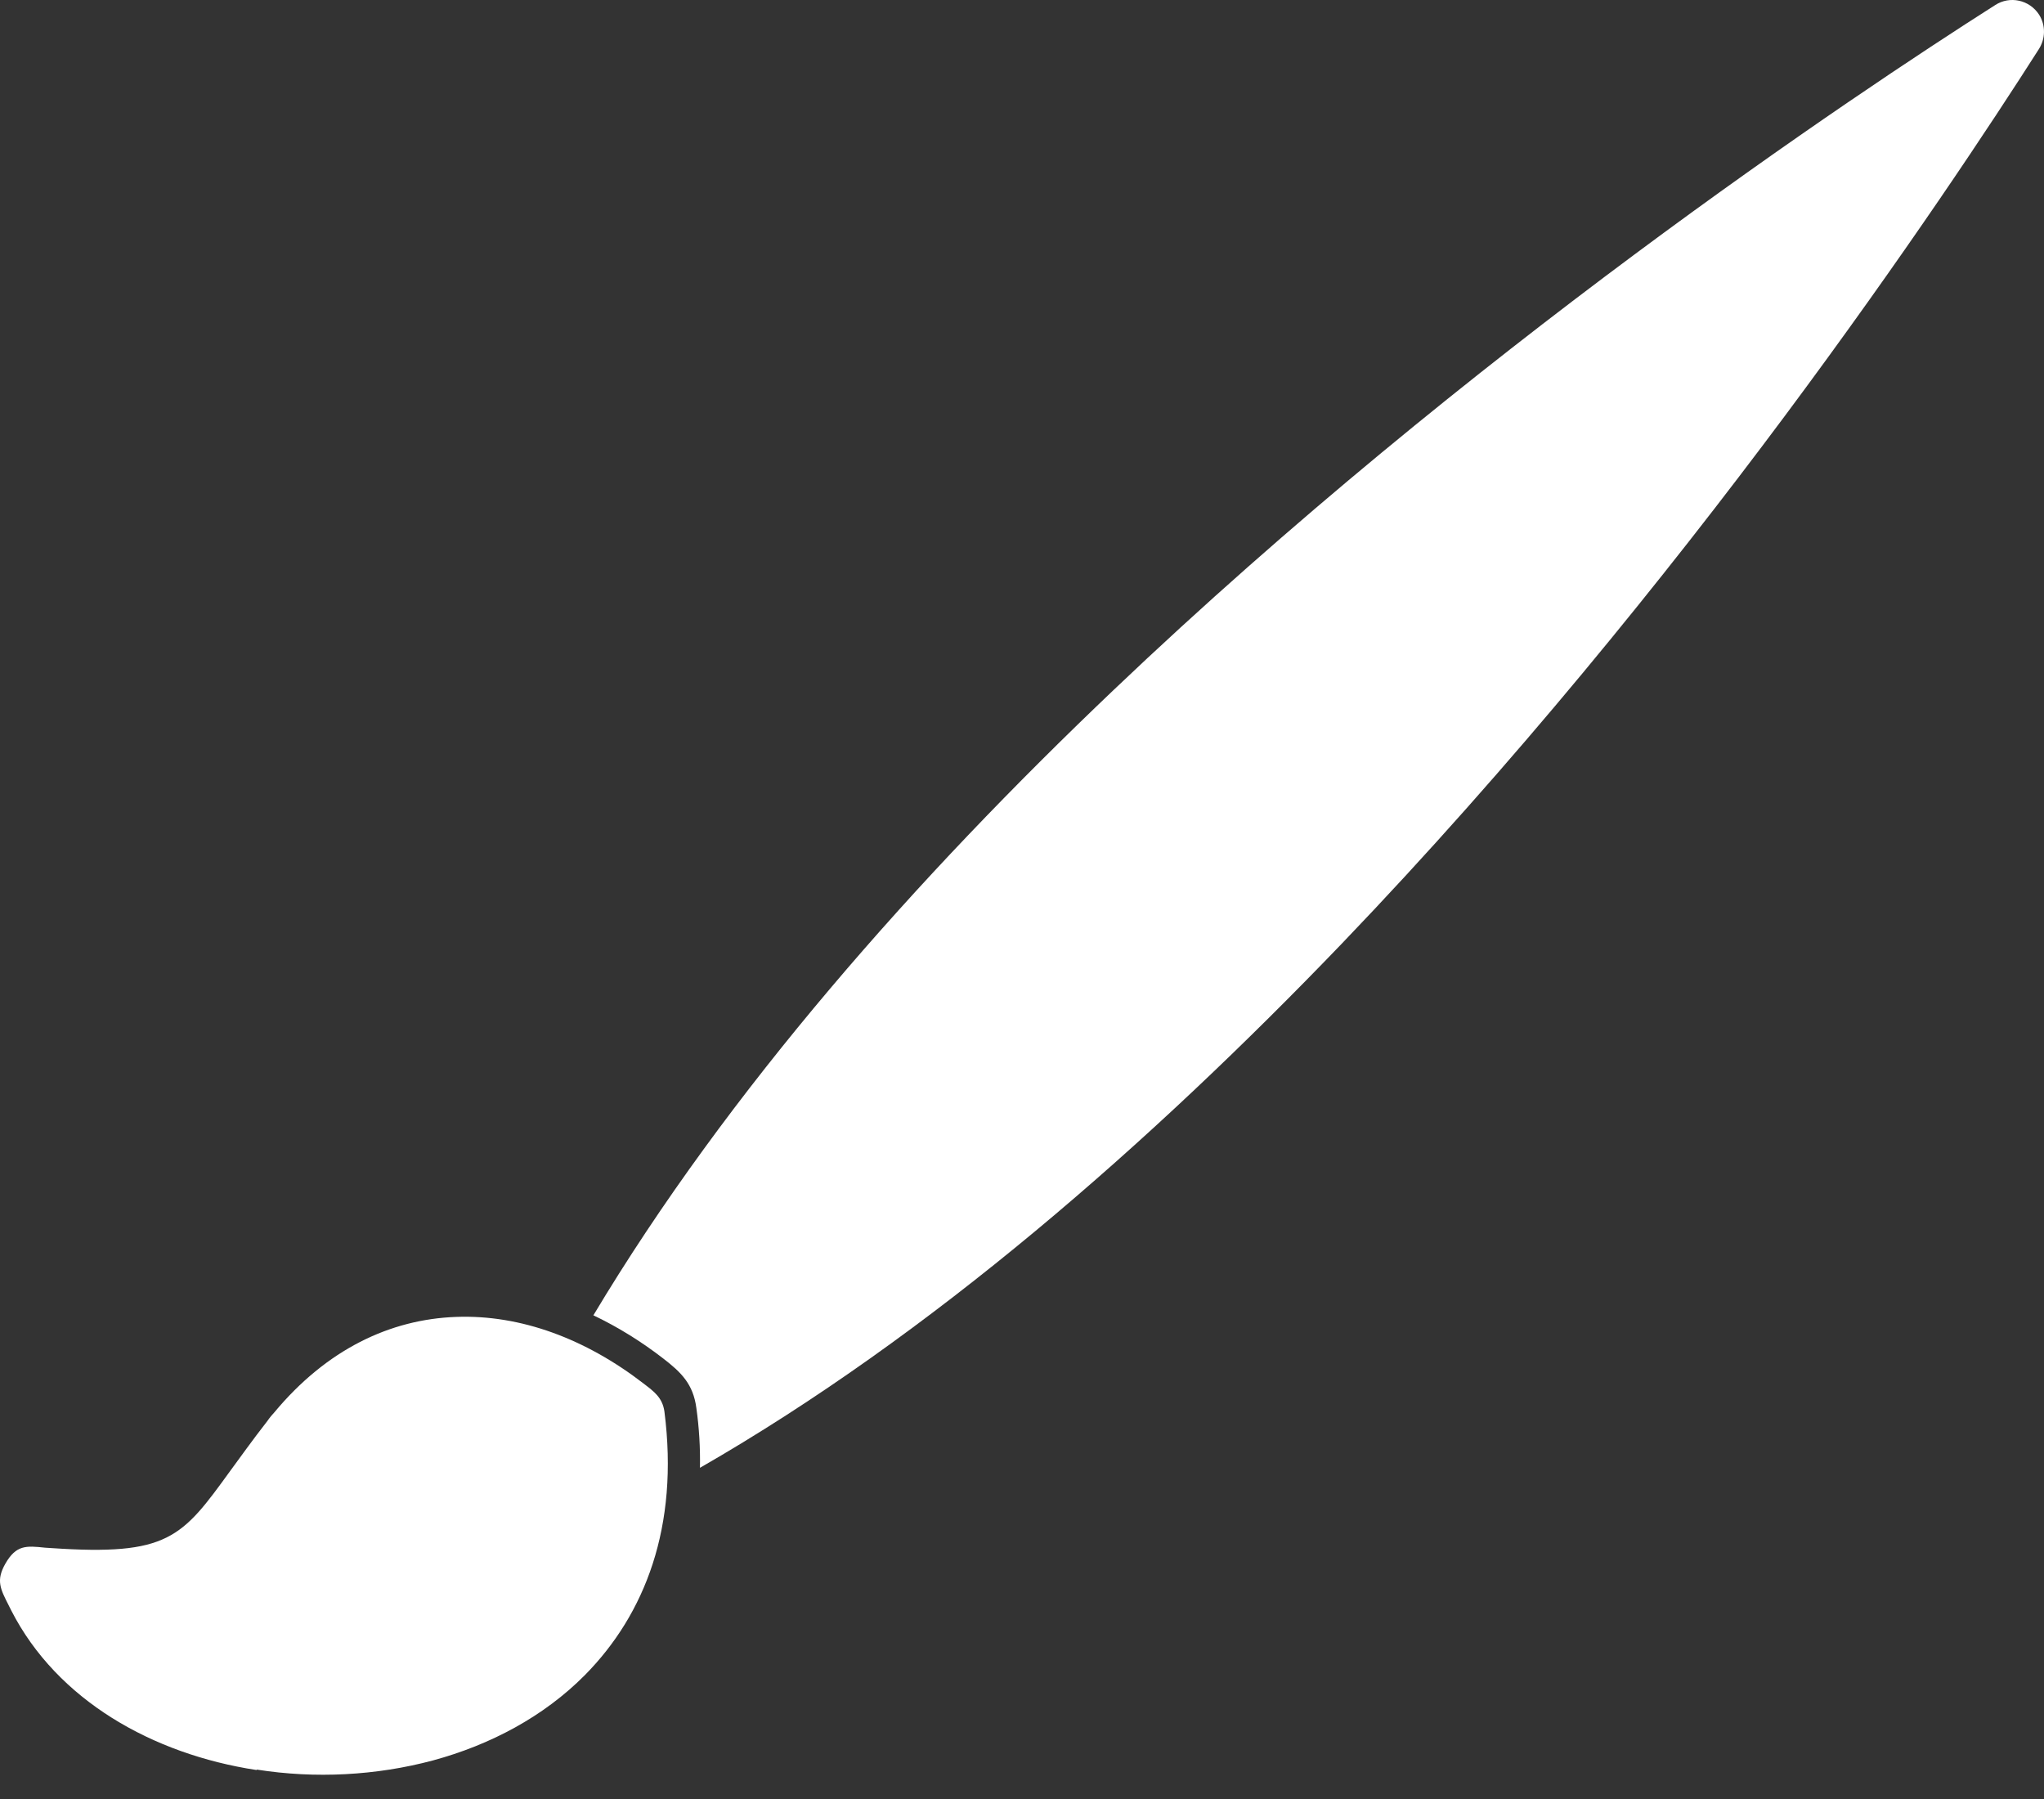 <svg width="50" height="44" viewBox="0 0 50 44" fill="none" xmlns="http://www.w3.org/2000/svg">
<rect x="0" y="0" width="50" height="44" fill="#333333" stroke="none"/>
<path d="M6.273 43.291C3.725 42.901 1.401 41.583 0.279 39.396L0.22 39.278C0.24 39.317 0.269 39.386 0.22 39.278C0.005 38.858 -0.102 38.654 0.132 38.243C0.396 37.784 0.64 37.804 1.099 37.853C1.099 37.853 1.109 37.853 1.255 37.863C4.116 38.058 4.448 37.609 5.63 35.978C5.883 35.636 6.157 35.246 6.538 34.758C6.606 34.66 6.665 34.592 6.704 34.552C7.992 33 9.545 32.268 11.156 32.209C12.738 32.15 14.329 32.746 15.745 33.84C15.999 34.035 16.204 34.181 16.253 34.523C16.614 37.345 15.775 39.483 14.31 40.967C13.304 41.983 11.996 42.676 10.59 43.057C9.203 43.428 7.709 43.506 6.284 43.281L6.273 43.291Z" fill="white"/>
<path d="M14.515 32.17C17.806 26.673 22.424 21.459 27.247 16.87C35.937 8.6 45.32 2.342 48.806 0.124C49.167 -0.11 49.646 -0.003 49.88 0.359C50.046 0.622 50.036 0.954 49.87 1.208C47.615 4.743 41.239 14.302 32.832 23.07C28.116 27.981 22.766 32.658 17.122 35.9C17.132 35.422 17.103 34.924 17.034 34.435C16.956 33.85 16.663 33.566 16.234 33.234C15.706 32.824 15.13 32.463 14.515 32.17L14.515 32.17Z" fill="white"/>
</svg>
